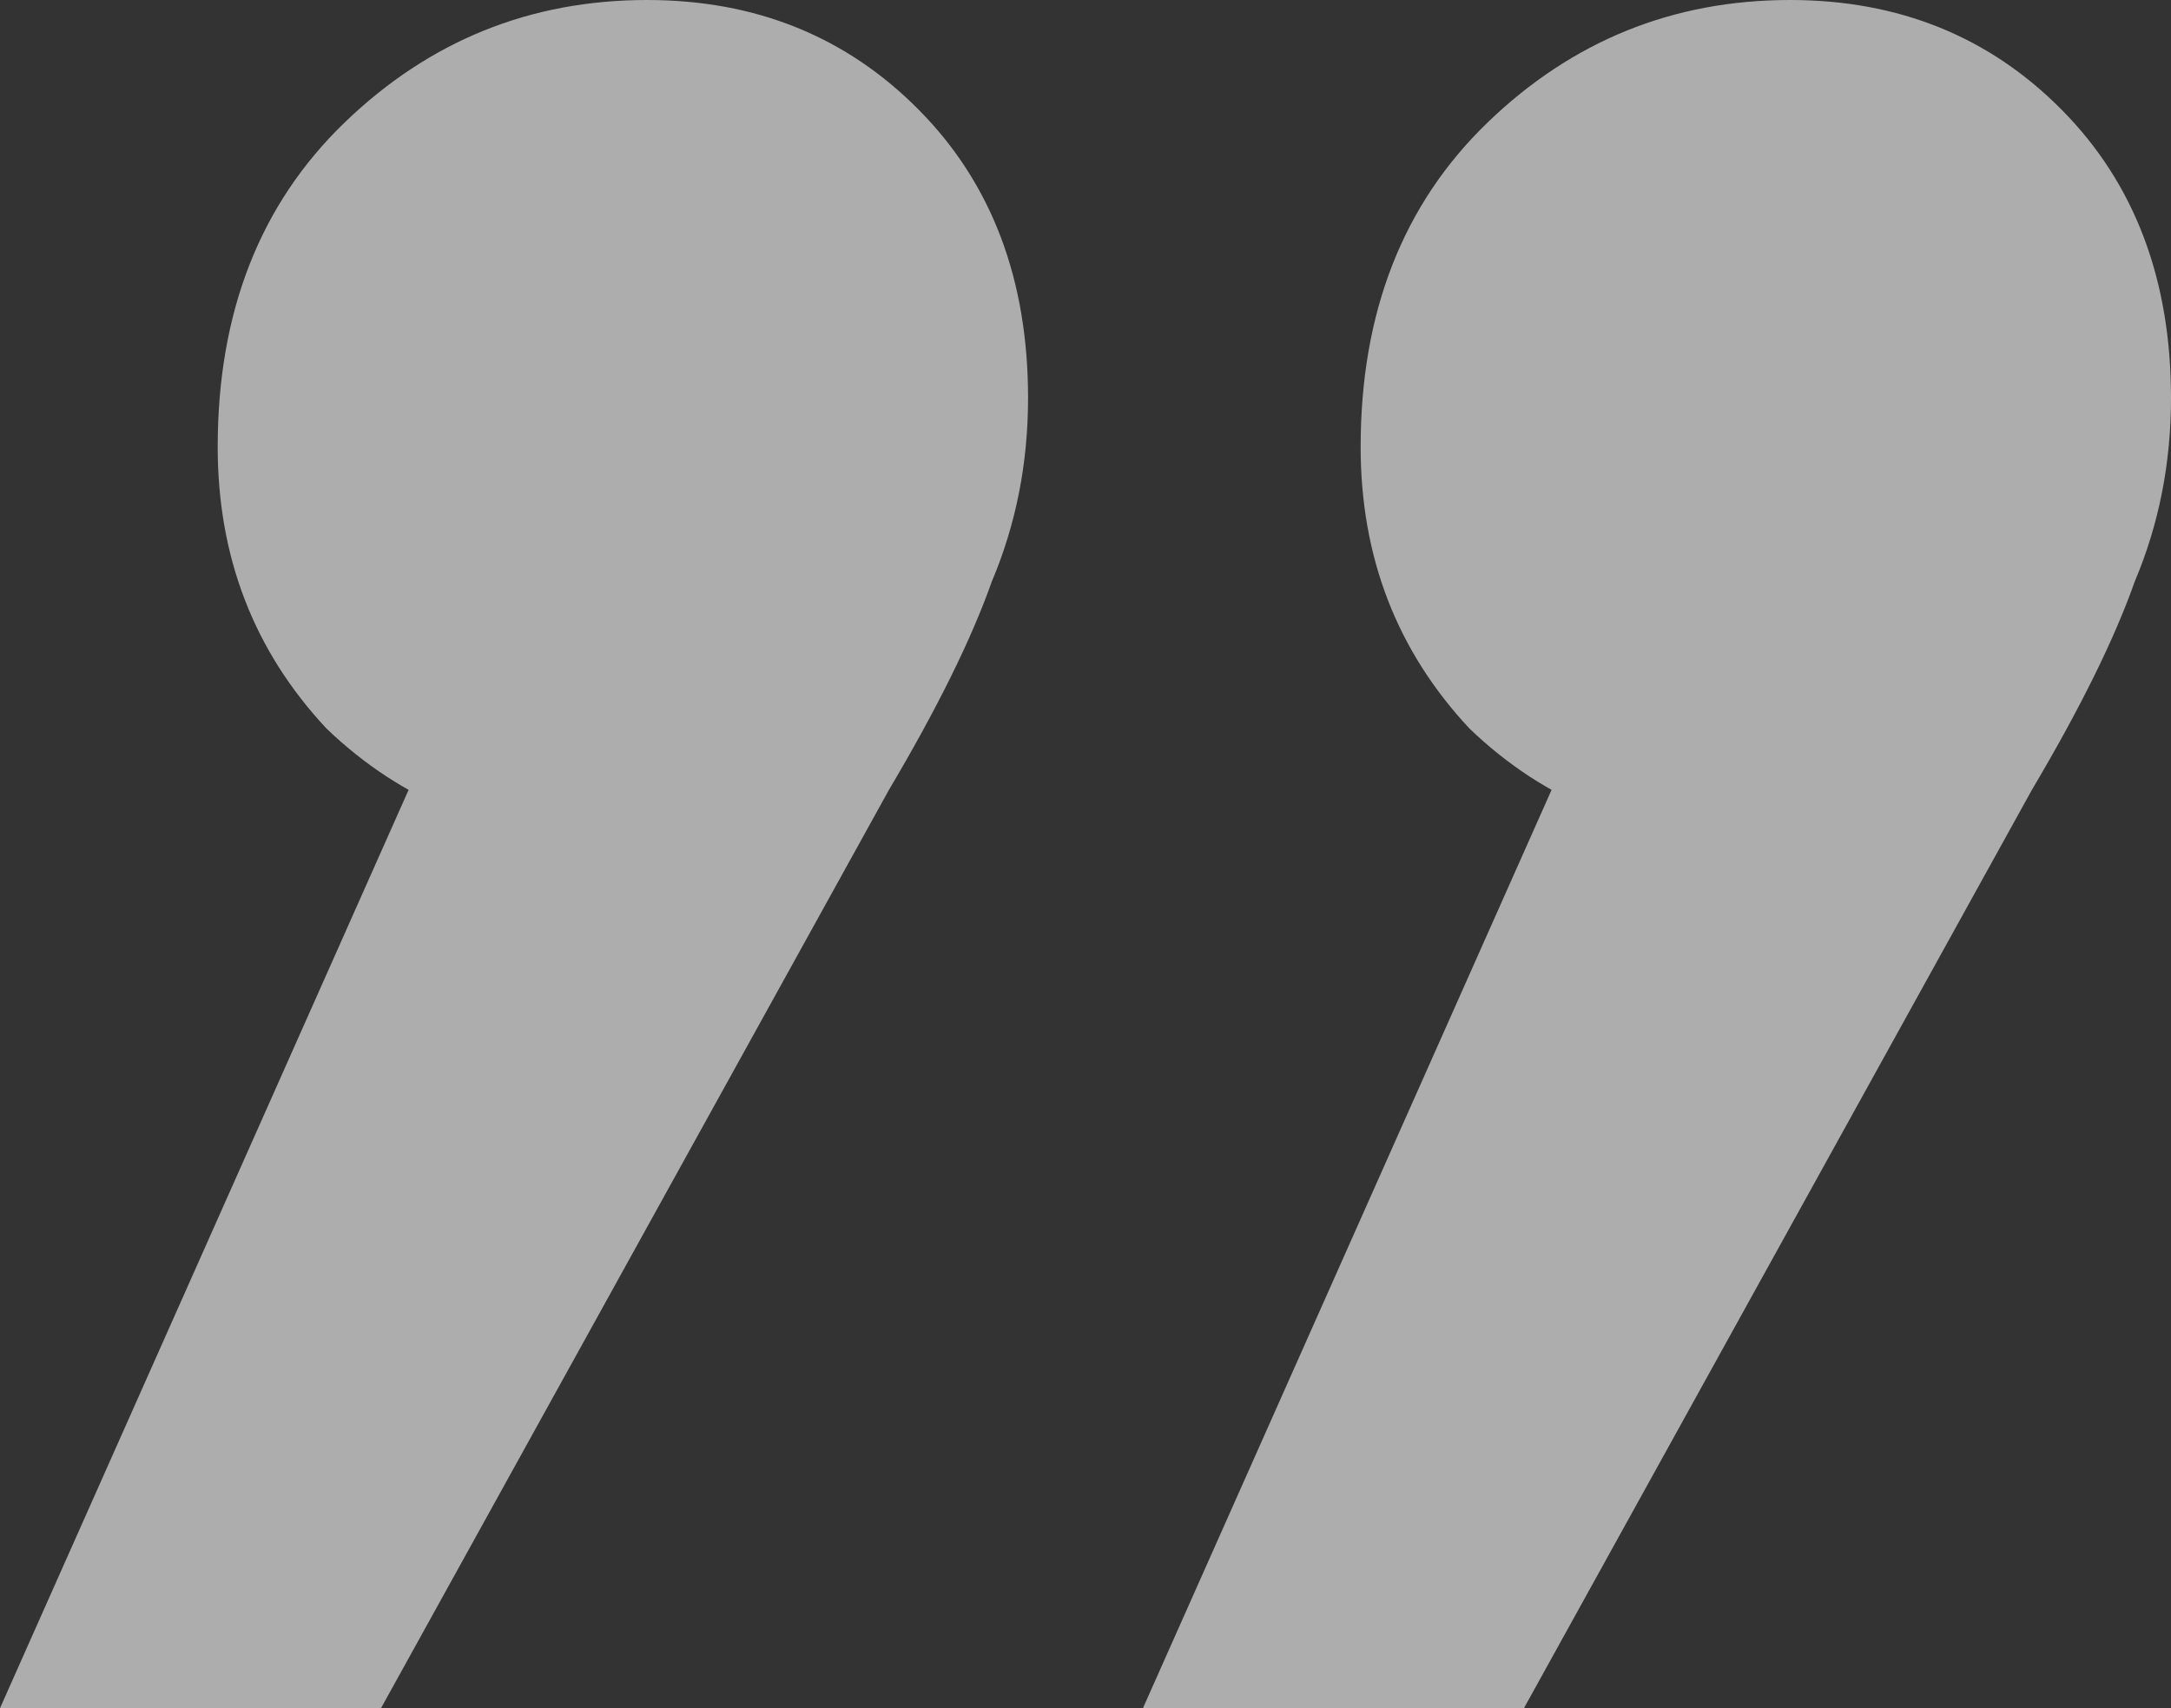 <svg width="61" height="48" viewBox="0 0 61 48" fill="none" xmlns="http://www.w3.org/2000/svg">
<rect x="0" y="0" width="61" height="48" fill="#333333" stroke="none"/>
<path d="M0 48L15.462 13.247L16.992 23.57C13.933 23.57 11.328 22.538 9.175 20.473C7.136 18.294 6.117 15.656 6.117 12.559C6.117 8.774 7.306 5.735 9.685 3.441C12.064 1.147 14.896 0 18.181 0C21.24 0 23.788 1.032 25.827 3.097C27.866 5.161 28.886 7.857 28.886 11.183C28.886 13.018 28.546 14.738 27.866 16.344C27.3 17.95 26.337 19.9 24.978 22.194L10.705 48H0ZM32.114 48L47.577 13.247L49.106 23.57C46.047 23.57 43.442 22.538 41.29 20.473C39.251 18.294 38.231 15.656 38.231 12.559C38.231 8.774 39.421 5.735 41.799 3.441C44.178 1.147 47.01 0 50.295 0C53.354 0 55.903 1.032 57.941 3.097C59.98 5.161 61 7.857 61 11.183C61 13.018 60.66 14.738 59.98 16.344C59.414 17.95 58.451 19.9 57.092 22.194L42.819 48H32.114Z" fill="white" fill-opacity="0.6"/>
</svg>
